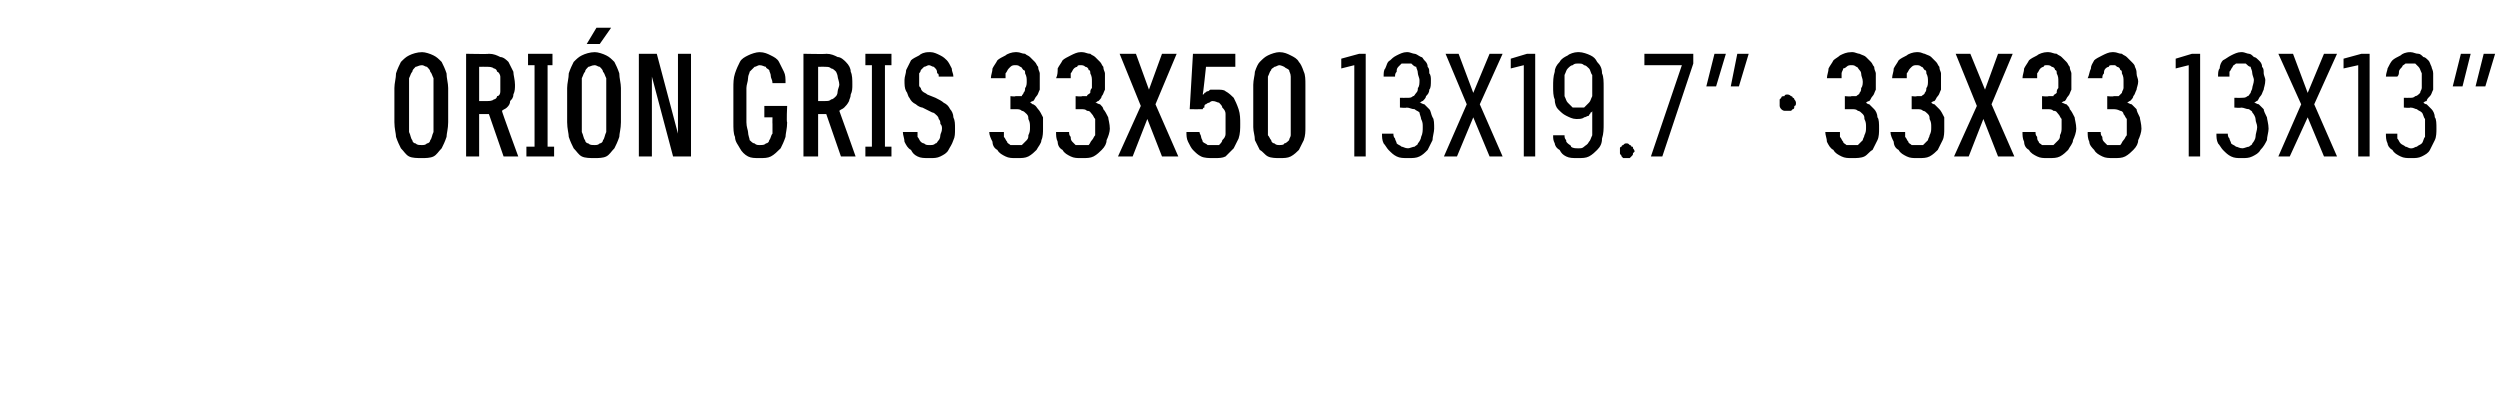 <?xml version="1.0" standalone="no"?>
<!DOCTYPE svg PUBLIC "-//W3C//DTD SVG 1.1//EN" "http://www.w3.org/Graphics/SVG/1.1/DTD/svg11.dtd">
<svg xmlns="http://www.w3.org/2000/svg" version="1.1" width="153.4px" height="25.5px" viewBox="0 -3 153.4 25.5" style="top:-3px">
  <desc>ORI N GRIS 33x50 13x19.7” · 33x33 13x13”</desc>
  <defs/>
  <g id="Polygon508040">
    <path d="M 25.9 6.7 C 26.1 6.7 26.4 6.7 26.6 6.6 C 26.8 6.5 26.9 6.3 27.1 6.1 C 27.2 5.9 27.3 5.7 27.4 5.4 C 27.4 5.2 27.5 4.9 27.5 4.5 C 27.5 4.5 27.5 2.4 27.5 2.4 C 27.5 2.1 27.4 1.8 27.4 1.5 C 27.3 1.2 27.2 1 27.1 0.8 C 26.9 0.6 26.8 0.5 26.6 0.4 C 26.4 0.3 26.1 0.2 25.9 0.2 C 25.6 0.2 25.3 0.3 25.1 0.4 C 24.9 0.5 24.8 0.6 24.6 0.8 C 24.5 1 24.4 1.2 24.3 1.5 C 24.3 1.8 24.2 2.1 24.2 2.4 C 24.2 2.4 24.2 4.5 24.2 4.5 C 24.2 4.9 24.3 5.2 24.3 5.4 C 24.4 5.7 24.5 5.9 24.6 6.1 C 24.8 6.3 24.9 6.5 25.1 6.6 C 25.3 6.7 25.6 6.7 25.9 6.7 Z M 25.9 5.9 C 25.7 5.9 25.6 5.9 25.5 5.8 C 25.4 5.8 25.3 5.7 25.3 5.6 C 25.2 5.5 25.2 5.3 25.1 5.1 C 25.1 5 25.1 4.8 25.1 4.5 C 25.1 4.5 25.1 2.4 25.1 2.4 C 25.1 2.2 25.1 2 25.1 1.8 C 25.2 1.6 25.2 1.5 25.3 1.4 C 25.3 1.3 25.4 1.2 25.5 1.1 C 25.6 1.1 25.7 1 25.9 1 C 26 1 26.1 1.1 26.2 1.1 C 26.3 1.2 26.4 1.3 26.4 1.4 C 26.5 1.5 26.5 1.6 26.6 1.8 C 26.6 2 26.6 2.2 26.6 2.4 C 26.6 2.4 26.6 4.5 26.6 4.5 C 26.6 4.8 26.6 5 26.6 5.1 C 26.5 5.3 26.5 5.5 26.4 5.6 C 26.4 5.7 26.3 5.8 26.2 5.8 C 26.1 5.9 26 5.9 25.9 5.9 Z M 28.6 6.6 L 29.4 6.6 L 29.4 4 L 30 4 L 30.9 6.6 L 31.8 6.6 C 31.8 6.6 30.77 3.8 30.8 3.8 C 30.9 3.7 31 3.7 31.1 3.6 C 31.2 3.5 31.3 3.4 31.3 3.2 C 31.4 3.1 31.5 3 31.5 2.8 C 31.6 2.6 31.6 2.4 31.6 2.2 C 31.6 1.9 31.5 1.6 31.5 1.4 C 31.4 1.2 31.3 1 31.2 0.8 C 31.1 0.7 30.9 0.5 30.7 0.5 C 30.5 0.4 30.3 0.3 30 0.3 C 29.98 0.33 28.6 0.3 28.6 0.3 L 28.6 6.6 Z M 29.4 3.2 L 29.4 1.1 C 29.4 1.1 29.88 1.09 29.9 1.1 C 30 1.1 30.2 1.1 30.3 1.2 C 30.4 1.2 30.5 1.3 30.5 1.4 C 30.6 1.4 30.7 1.6 30.7 1.7 C 30.7 1.8 30.7 2 30.7 2.2 C 30.7 2.3 30.7 2.5 30.7 2.6 C 30.7 2.8 30.6 2.9 30.5 2.9 C 30.5 3 30.4 3.1 30.3 3.1 C 30.2 3.2 30 3.2 29.9 3.2 C 29.88 3.2 29.4 3.2 29.4 3.2 Z M 32.3 6.6 L 34 6.6 L 34 6 L 33.6 6 L 33.6 1 L 33.9 1 L 33.9 0.3 L 32.4 0.3 L 32.4 1 L 32.8 1 L 32.8 6 L 32.3 6 L 32.3 6.6 Z M 36.5 6.7 C 36.7 6.7 37 6.7 37.2 6.6 C 37.4 6.5 37.5 6.3 37.7 6.1 C 37.8 5.9 37.9 5.7 38 5.4 C 38 5.2 38.1 4.9 38.1 4.5 C 38.1 4.5 38.1 2.4 38.1 2.4 C 38.1 2.1 38 1.8 38 1.5 C 37.9 1.2 37.8 1 37.7 0.8 C 37.5 0.6 37.4 0.5 37.2 0.4 C 37 0.3 36.7 0.2 36.5 0.2 C 36.2 0.2 35.9 0.3 35.7 0.4 C 35.5 0.5 35.4 0.6 35.2 0.8 C 35.1 1 35 1.2 34.9 1.5 C 34.9 1.8 34.8 2.1 34.8 2.4 C 34.8 2.4 34.8 4.5 34.8 4.5 C 34.8 4.9 34.9 5.2 34.9 5.4 C 35 5.7 35.1 5.9 35.2 6.1 C 35.4 6.3 35.5 6.5 35.7 6.6 C 35.9 6.7 36.2 6.7 36.5 6.7 Z M 36.5 5.9 C 36.3 5.9 36.2 5.9 36.1 5.8 C 36 5.8 35.9 5.7 35.9 5.6 C 35.8 5.5 35.8 5.3 35.7 5.1 C 35.7 5 35.7 4.8 35.7 4.5 C 35.7 4.5 35.7 2.4 35.7 2.4 C 35.7 2.2 35.7 2 35.7 1.8 C 35.8 1.6 35.8 1.5 35.9 1.4 C 35.9 1.3 36 1.2 36.1 1.1 C 36.2 1.1 36.3 1 36.5 1 C 36.6 1 36.7 1.1 36.8 1.1 C 36.9 1.2 37 1.3 37 1.4 C 37.1 1.5 37.1 1.6 37.2 1.8 C 37.2 2 37.2 2.2 37.2 2.4 C 37.2 2.4 37.2 4.5 37.2 4.5 C 37.2 4.8 37.2 5 37.2 5.1 C 37.1 5.3 37.1 5.5 37 5.6 C 37 5.7 36.9 5.8 36.8 5.8 C 36.7 5.9 36.6 5.9 36.5 5.9 Z M 36 -0.3 L 36.8 -0.3 L 37.5 -1.3 L 36.6 -1.3 L 36 -0.3 Z M 39.2 6.6 L 40 6.6 L 40 1.7 L 41.3 6.6 L 42.4 6.6 L 42.4 0.3 L 41.6 0.3 L 41.6 5.2 L 40.3 0.3 L 39.2 0.3 L 39.2 6.6 Z M 46.6 6.7 C 46.9 6.7 47.1 6.7 47.3 6.6 C 47.5 6.5 47.7 6.3 47.9 6.1 C 48 5.9 48.1 5.7 48.2 5.4 C 48.2 5.2 48.3 4.9 48.3 4.5 C 48.25 4.51 48.3 3.5 48.3 3.5 L 46.9 3.5 L 46.9 4.2 L 47.4 4.2 C 47.4 4.2 47.39 4.61 47.4 4.6 C 47.4 4.8 47.4 5 47.4 5.2 C 47.3 5.3 47.3 5.5 47.2 5.6 C 47.2 5.7 47.1 5.8 47 5.8 C 46.9 5.9 46.8 5.9 46.6 5.9 C 46.5 5.9 46.4 5.9 46.3 5.8 C 46.2 5.8 46.1 5.7 46 5.6 C 46 5.5 45.9 5.3 45.9 5.1 C 45.9 5 45.8 4.8 45.8 4.5 C 45.8 4.5 45.8 2.4 45.8 2.4 C 45.8 2.2 45.9 2 45.9 1.8 C 45.9 1.6 46 1.5 46 1.4 C 46.1 1.3 46.2 1.2 46.3 1.1 C 46.4 1.1 46.5 1 46.6 1 C 46.8 1 46.9 1.1 47 1.1 C 47 1.2 47.1 1.2 47.2 1.3 C 47.2 1.4 47.3 1.5 47.3 1.7 C 47.3 1.8 47.4 1.9 47.4 2.1 C 47.4 2.1 48.2 2.1 48.2 2.1 C 48.2 1.8 48.2 1.6 48.1 1.4 C 48 1.2 47.9 1 47.8 0.8 C 47.7 0.6 47.5 0.5 47.3 0.4 C 47.1 0.3 46.9 0.2 46.6 0.2 C 46.4 0.2 46.1 0.3 45.9 0.4 C 45.7 0.5 45.5 0.6 45.4 0.8 C 45.3 1 45.2 1.2 45.1 1.5 C 45 1.8 45 2.1 45 2.4 C 45 2.4 45 4.5 45 4.5 C 45 4.9 45 5.2 45.1 5.4 C 45.1 5.7 45.3 5.9 45.4 6.1 C 45.5 6.3 45.7 6.5 45.9 6.6 C 46.1 6.7 46.3 6.7 46.6 6.7 Z M 49.3 6.6 L 50.2 6.6 L 50.2 4 L 50.7 4 L 51.6 6.6 L 52.5 6.6 C 52.5 6.6 51.51 3.8 51.5 3.8 C 51.6 3.7 51.7 3.7 51.8 3.6 C 51.9 3.5 52 3.4 52.1 3.2 C 52.1 3.1 52.2 3 52.2 2.8 C 52.3 2.6 52.3 2.4 52.3 2.2 C 52.3 1.9 52.3 1.6 52.2 1.4 C 52.2 1.2 52.1 1 51.9 0.8 C 51.8 0.7 51.6 0.5 51.4 0.5 C 51.2 0.4 51 0.3 50.7 0.3 C 50.71 0.33 49.3 0.3 49.3 0.3 L 49.3 6.6 Z M 50.2 3.2 L 50.2 1.1 C 50.2 1.1 50.61 1.09 50.6 1.1 C 50.8 1.1 50.9 1.1 51 1.2 C 51.1 1.2 51.2 1.3 51.3 1.4 C 51.3 1.4 51.4 1.6 51.4 1.7 C 51.4 1.8 51.5 2 51.5 2.2 C 51.5 2.3 51.4 2.5 51.4 2.6 C 51.4 2.8 51.3 2.9 51.3 2.9 C 51.2 3 51.1 3.1 51 3.1 C 50.9 3.2 50.8 3.2 50.6 3.2 C 50.61 3.2 50.2 3.2 50.2 3.2 Z M 53.1 6.6 L 54.7 6.6 L 54.7 6 L 54.3 6 L 54.3 1 L 54.7 1 L 54.7 0.3 L 53.1 0.3 L 53.1 1 L 53.5 1 L 53.5 6 L 53.1 6 L 53.1 6.6 Z M 57 6.7 C 57 6.7 57.1 6.7 57.1 6.7 C 57.3 6.7 57.5 6.7 57.7 6.6 C 57.9 6.5 58.1 6.4 58.2 6.2 C 58.3 6 58.4 5.9 58.5 5.6 C 58.6 5.4 58.6 5.2 58.6 4.9 C 58.6 4.6 58.6 4.4 58.5 4.2 C 58.5 4 58.4 3.8 58.3 3.7 C 58.2 3.5 58.1 3.4 57.9 3.3 C 57.8 3.2 57.6 3.1 57.4 3 C 57.4 3 56.9 2.8 56.9 2.8 C 56.8 2.7 56.7 2.7 56.6 2.6 C 56.6 2.6 56.5 2.5 56.5 2.4 C 56.4 2.3 56.4 2.3 56.4 2.2 C 56.4 2.1 56.4 2 56.4 1.9 C 56.4 1.8 56.4 1.6 56.4 1.5 C 56.5 1.4 56.5 1.3 56.5 1.3 C 56.6 1.2 56.7 1.1 56.7 1.1 C 56.8 1.1 56.9 1 57 1 C 57 1 57 1 57 1 C 57.1 1 57.2 1.1 57.3 1.1 C 57.3 1.1 57.4 1.2 57.4 1.2 C 57.5 1.3 57.5 1.4 57.5 1.5 C 57.6 1.5 57.6 1.6 57.6 1.7 C 57.6 1.7 58.5 1.7 58.5 1.7 C 58.5 1.5 58.4 1.4 58.4 1.2 C 58.3 1 58.2 0.8 58.1 0.7 C 58 0.6 57.9 0.5 57.7 0.4 C 57.5 0.3 57.3 0.2 57.1 0.2 C 57.1 0.2 57 0.2 57 0.2 C 56.7 0.2 56.5 0.3 56.4 0.4 C 56.2 0.5 56 0.6 55.9 0.7 C 55.8 0.9 55.7 1.1 55.6 1.3 C 55.6 1.5 55.5 1.7 55.5 1.9 C 55.5 2.2 55.5 2.4 55.6 2.6 C 55.7 2.7 55.7 2.9 55.8 3 C 55.9 3.2 56 3.3 56.2 3.4 C 56.3 3.5 56.5 3.6 56.6 3.6 C 56.6 3.6 57.2 3.9 57.2 3.9 C 57.3 3.9 57.4 4 57.5 4.1 C 57.5 4.1 57.6 4.2 57.6 4.3 C 57.7 4.4 57.7 4.5 57.7 4.6 C 57.8 4.7 57.8 4.8 57.8 4.9 C 57.8 5.1 57.7 5.2 57.7 5.3 C 57.7 5.5 57.6 5.6 57.6 5.6 C 57.5 5.7 57.5 5.8 57.4 5.8 C 57.3 5.9 57.2 5.9 57.1 5.9 C 57.1 5.9 57 5.9 57 5.9 C 56.9 5.9 56.8 5.9 56.7 5.8 C 56.6 5.8 56.5 5.7 56.5 5.7 C 56.4 5.6 56.4 5.5 56.3 5.4 C 56.3 5.3 56.3 5.2 56.3 5.1 C 56.3 5.1 55.4 5.1 55.4 5.1 C 55.4 5.3 55.5 5.5 55.5 5.7 C 55.6 5.9 55.7 6.1 55.9 6.2 C 56 6.4 56.1 6.5 56.3 6.6 C 56.5 6.7 56.7 6.7 57 6.7 Z M 62.3 6.7 C 62.3 6.7 62.4 6.7 62.4 6.7 C 62.7 6.7 62.9 6.7 63.1 6.6 C 63.3 6.5 63.5 6.3 63.6 6.2 C 63.7 6 63.9 5.8 63.9 5.6 C 64 5.4 64 5.1 64 4.9 C 64 4.6 64 4.3 64 4.2 C 63.9 4 63.8 3.8 63.7 3.7 C 63.6 3.6 63.6 3.5 63.4 3.4 C 63.3 3.4 63.3 3.3 63.2 3.3 C 63.2 3.3 63.3 3.2 63.4 3.2 C 63.5 3.1 63.5 3 63.6 2.9 C 63.7 2.8 63.7 2.7 63.8 2.5 C 63.8 2.4 63.8 2.2 63.8 2 C 63.8 1.8 63.8 1.7 63.8 1.5 C 63.8 1.4 63.7 1.3 63.7 1.1 C 63.6 1 63.6 0.9 63.5 0.8 C 63.4 0.7 63.3 0.6 63.2 0.5 C 63.1 0.4 63 0.4 62.9 0.3 C 62.7 0.3 62.6 0.2 62.4 0.2 C 62.4 0.2 62.3 0.2 62.3 0.2 C 62.1 0.2 61.8 0.3 61.7 0.4 C 61.5 0.5 61.3 0.6 61.2 0.7 C 61.1 0.9 61 1 60.9 1.2 C 60.9 1.4 60.8 1.6 60.8 1.8 C 60.8 1.8 61.7 1.8 61.7 1.8 C 61.7 1.7 61.7 1.6 61.7 1.5 C 61.8 1.4 61.8 1.3 61.9 1.2 C 61.9 1.2 62 1.1 62 1.1 C 62.1 1 62.2 1 62.3 1 C 62.3 1 62.3 1 62.3 1 C 62.4 1 62.5 1 62.6 1.1 C 62.7 1.1 62.7 1.2 62.8 1.3 C 62.9 1.3 62.9 1.4 62.9 1.5 C 63 1.7 63 1.8 63 2 C 63 2.1 63 2.3 62.9 2.4 C 62.9 2.5 62.9 2.6 62.8 2.7 C 62.8 2.8 62.7 2.8 62.7 2.9 C 62.6 2.9 62.5 2.9 62.3 2.9 C 62.34 2.94 62 2.9 62 2.9 L 62 3.7 C 62 3.7 62.31 3.7 62.3 3.7 C 62.5 3.7 62.6 3.7 62.7 3.8 C 62.8 3.8 62.9 3.9 63 4 C 63.1 4.1 63.1 4.2 63.1 4.3 C 63.2 4.5 63.2 4.6 63.2 4.8 C 63.2 5 63.2 5.1 63.1 5.3 C 63.1 5.4 63.1 5.5 63 5.6 C 62.9 5.7 62.8 5.8 62.7 5.9 C 62.6 5.9 62.5 5.9 62.4 5.9 C 62.4 5.9 62.3 5.9 62.3 5.9 C 62.2 5.9 62.1 5.9 62 5.9 C 61.9 5.8 61.8 5.8 61.8 5.7 C 61.7 5.6 61.7 5.5 61.6 5.4 C 61.6 5.3 61.6 5.2 61.6 5.1 C 61.6 5.1 60.7 5.1 60.7 5.1 C 60.7 5.3 60.8 5.5 60.9 5.7 C 60.9 5.9 61 6.1 61.2 6.2 C 61.3 6.4 61.5 6.5 61.7 6.6 C 61.9 6.7 62.1 6.7 62.3 6.7 Z M 66.3 6.7 C 66.3 6.7 66.4 6.7 66.4 6.7 C 66.7 6.7 66.9 6.7 67.1 6.6 C 67.3 6.5 67.5 6.3 67.6 6.2 C 67.8 6 67.9 5.8 67.9 5.6 C 68 5.4 68.1 5.1 68.1 4.9 C 68.1 4.6 68 4.3 68 4.2 C 67.9 4 67.8 3.8 67.7 3.7 C 67.7 3.6 67.6 3.5 67.5 3.4 C 67.4 3.4 67.3 3.3 67.2 3.3 C 67.3 3.3 67.3 3.2 67.4 3.2 C 67.5 3.1 67.6 3 67.6 2.9 C 67.7 2.8 67.7 2.7 67.8 2.5 C 67.8 2.4 67.8 2.2 67.8 2 C 67.8 1.8 67.8 1.7 67.8 1.5 C 67.8 1.4 67.7 1.3 67.7 1.1 C 67.6 1 67.6 0.9 67.5 0.8 C 67.4 0.7 67.3 0.6 67.2 0.5 C 67.1 0.4 67 0.4 66.9 0.3 C 66.7 0.3 66.6 0.2 66.4 0.2 C 66.4 0.2 66.3 0.2 66.3 0.2 C 66.1 0.2 65.9 0.3 65.7 0.4 C 65.5 0.5 65.3 0.6 65.2 0.7 C 65.1 0.9 65 1 64.9 1.2 C 64.9 1.4 64.9 1.6 64.8 1.8 C 64.8 1.8 65.7 1.8 65.7 1.8 C 65.7 1.7 65.7 1.6 65.7 1.5 C 65.8 1.4 65.8 1.3 65.9 1.2 C 65.9 1.2 66 1.1 66.1 1.1 C 66.1 1 66.2 1 66.3 1 C 66.3 1 66.3 1 66.3 1 C 66.4 1 66.5 1 66.6 1.1 C 66.7 1.1 66.8 1.2 66.8 1.3 C 66.9 1.3 66.9 1.4 66.9 1.5 C 67 1.7 67 1.8 67 2 C 67 2.1 67 2.3 67 2.4 C 66.9 2.5 66.9 2.6 66.9 2.7 C 66.8 2.8 66.7 2.8 66.7 2.9 C 66.6 2.9 66.5 2.9 66.4 2.9 C 66.36 2.94 66 2.9 66 2.9 L 66 3.7 C 66 3.7 66.32 3.7 66.3 3.7 C 66.5 3.7 66.6 3.7 66.7 3.8 C 66.9 3.8 66.9 3.9 67 4 C 67.1 4.1 67.1 4.2 67.2 4.3 C 67.2 4.5 67.2 4.6 67.2 4.8 C 67.2 5 67.2 5.1 67.2 5.3 C 67.1 5.4 67.1 5.5 67 5.6 C 66.9 5.7 66.9 5.8 66.8 5.9 C 66.7 5.9 66.5 5.9 66.4 5.9 C 66.4 5.9 66.4 5.9 66.4 5.9 C 66.2 5.9 66.1 5.9 66 5.9 C 65.9 5.8 65.9 5.8 65.8 5.7 C 65.7 5.6 65.7 5.5 65.7 5.4 C 65.6 5.3 65.6 5.2 65.6 5.1 C 65.6 5.1 64.8 5.1 64.8 5.1 C 64.8 5.3 64.8 5.5 64.9 5.7 C 64.9 5.9 65 6.1 65.2 6.2 C 65.3 6.4 65.5 6.5 65.7 6.6 C 65.9 6.7 66.1 6.7 66.3 6.7 Z M 68.6 6.6 L 69.5 6.6 L 70.4 4.3 L 71.3 6.6 L 72.3 6.6 L 70.9 3.4 L 72.2 0.3 L 71.3 0.3 L 70.5 2.5 L 69.7 0.3 L 68.7 0.3 L 70 3.5 L 68.6 6.6 Z M 74.4 6.7 C 74.4 6.7 74.5 6.7 74.5 6.7 C 74.8 6.7 75 6.7 75.2 6.6 C 75.4 6.4 75.5 6.3 75.7 6.1 C 75.8 5.9 75.9 5.7 76 5.5 C 76.1 5.2 76.1 4.9 76.1 4.6 C 76.1 4.3 76.1 4 76 3.7 C 75.9 3.4 75.8 3.2 75.7 3 C 75.6 2.9 75.4 2.7 75.2 2.6 C 75.1 2.5 74.9 2.5 74.6 2.5 C 74.6 2.5 74.6 2.5 74.6 2.5 C 74.5 2.5 74.4 2.5 74.3 2.5 C 74.2 2.5 74.2 2.6 74.1 2.6 C 74 2.6 74 2.7 73.9 2.7 C 73.9 2.7 73.9 2.8 73.8 2.8 C 73.82 2.81 74 1.1 74 1.1 L 75.8 1.1 L 75.8 0.3 L 73.2 0.3 L 73 3.7 C 73 3.7 73.76 3.71 73.8 3.7 C 73.8 3.7 73.8 3.6 73.9 3.6 C 73.9 3.5 73.9 3.4 74 3.4 C 74 3.4 74.1 3.3 74.2 3.3 C 74.2 3.3 74.3 3.2 74.4 3.2 C 74.4 3.2 74.4 3.2 74.4 3.2 C 74.6 3.2 74.7 3.3 74.8 3.3 C 74.9 3.4 75 3.5 75 3.6 C 75.1 3.7 75.2 3.8 75.2 4 C 75.2 4.2 75.2 4.4 75.2 4.6 C 75.2 4.8 75.2 5.1 75.2 5.2 C 75.2 5.4 75.1 5.5 75 5.6 C 75 5.7 74.9 5.8 74.8 5.9 C 74.7 5.9 74.6 5.9 74.4 5.9 C 74.4 5.9 74.4 5.9 74.4 5.9 C 74.3 5.9 74.1 5.9 74.1 5.9 C 74 5.8 73.9 5.8 73.8 5.7 C 73.8 5.6 73.7 5.5 73.7 5.4 C 73.7 5.3 73.6 5.2 73.6 5.1 C 73.6 5.1 72.8 5.1 72.8 5.1 C 72.8 5.3 72.8 5.5 72.9 5.7 C 73 5.9 73.1 6.1 73.2 6.2 C 73.4 6.4 73.5 6.5 73.7 6.6 C 73.9 6.7 74.2 6.7 74.4 6.7 Z M 78.5 6.7 C 78.8 6.7 79 6.7 79.2 6.6 C 79.4 6.5 79.6 6.3 79.7 6.2 C 79.8 6 79.9 5.8 80 5.6 C 80.1 5.3 80.1 5.1 80.1 4.8 C 80.1 4.8 80.1 2.2 80.1 2.2 C 80.1 1.9 80.1 1.6 80 1.4 C 79.9 1.1 79.8 0.9 79.7 0.8 C 79.6 0.6 79.4 0.5 79.2 0.4 C 79 0.3 78.8 0.2 78.5 0.2 C 78.3 0.2 78 0.3 77.8 0.4 C 77.6 0.5 77.5 0.6 77.3 0.8 C 77.2 0.9 77.1 1.1 77 1.4 C 77 1.6 76.9 1.9 76.9 2.2 C 76.9 2.2 76.9 4.8 76.9 4.8 C 76.9 5.1 77 5.3 77 5.6 C 77.1 5.8 77.2 6 77.3 6.2 C 77.5 6.3 77.6 6.5 77.8 6.6 C 78 6.7 78.3 6.7 78.5 6.7 Z M 78.5 5.9 C 78.4 5.9 78.3 5.9 78.2 5.8 C 78.1 5.8 78 5.7 78 5.6 C 77.9 5.5 77.9 5.4 77.8 5.3 C 77.8 5.1 77.8 5 77.8 4.8 C 77.8 4.8 77.8 2.1 77.8 2.1 C 77.8 2 77.8 1.8 77.8 1.7 C 77.9 1.5 77.9 1.4 78 1.3 C 78 1.2 78.1 1.2 78.2 1.1 C 78.3 1.1 78.4 1 78.5 1 C 78.6 1 78.8 1.1 78.8 1.1 C 78.9 1.2 79 1.2 79.1 1.3 C 79.1 1.4 79.2 1.5 79.2 1.7 C 79.2 1.8 79.2 2 79.2 2.1 C 79.2 2.1 79.2 4.8 79.2 4.8 C 79.2 5 79.2 5.1 79.2 5.3 C 79.2 5.4 79.1 5.5 79.1 5.6 C 79 5.7 78.9 5.8 78.8 5.8 C 78.8 5.9 78.6 5.9 78.5 5.9 Z M 83.1 6.6 L 83.8 6.6 L 83.8 0.3 L 83.4 0.3 L 82.3 0.6 L 82.3 1.2 L 83.1 1 L 83.1 6.6 Z M 86.4 6.7 C 86.4 6.7 86.4 6.7 86.4 6.7 C 86.7 6.7 86.9 6.7 87.1 6.6 C 87.3 6.5 87.4 6.4 87.6 6.2 C 87.7 6 87.8 5.8 87.9 5.6 C 87.9 5.4 88 5.1 88 4.9 C 88 4.6 88 4.3 87.9 4.2 C 87.8 4 87.8 3.8 87.7 3.7 C 87.6 3.6 87.5 3.5 87.4 3.4 C 87.3 3.4 87.2 3.3 87.1 3.3 C 87.2 3.3 87.2 3.2 87.3 3.2 C 87.4 3.1 87.5 3 87.5 2.9 C 87.6 2.8 87.7 2.7 87.7 2.5 C 87.8 2.4 87.8 2.2 87.8 1.9 C 87.8 1.8 87.8 1.6 87.7 1.5 C 87.7 1.3 87.7 1.2 87.6 1.1 C 87.6 0.9 87.5 0.8 87.4 0.7 C 87.3 0.6 87.3 0.5 87.2 0.5 C 87 0.4 86.9 0.3 86.8 0.3 C 86.7 0.3 86.5 0.2 86.4 0.2 C 86.4 0.2 86.3 0.2 86.3 0.2 C 86.1 0.2 85.9 0.3 85.7 0.4 C 85.5 0.5 85.4 0.6 85.3 0.7 C 85.1 0.8 85.1 1 85 1.2 C 84.9 1.3 84.9 1.5 84.9 1.7 C 84.9 1.7 85.6 1.7 85.6 1.7 C 85.6 1.6 85.6 1.5 85.7 1.4 C 85.7 1.3 85.7 1.2 85.8 1.1 C 85.9 1 85.9 1 86 0.9 C 86.1 0.9 86.2 0.9 86.3 0.9 C 86.3 0.9 86.3 0.9 86.3 0.9 C 86.5 0.9 86.5 0.9 86.6 0.9 C 86.7 1 86.8 1.1 86.9 1.1 C 86.9 1.2 87 1.3 87 1.5 C 87 1.6 87.1 1.8 87.1 1.9 C 87.1 2.1 87.1 2.3 87 2.4 C 87 2.5 87 2.6 86.9 2.7 C 86.8 2.8 86.8 2.9 86.7 2.9 C 86.6 3 86.5 3 86.4 3 C 86.35 3.01 85.9 3 85.9 3 L 85.9 3.6 C 85.9 3.6 86.33 3.64 86.3 3.6 C 86.5 3.6 86.6 3.7 86.8 3.7 C 86.9 3.8 87 3.8 87.1 3.9 C 87.1 4 87.2 4.2 87.2 4.3 C 87.3 4.5 87.3 4.6 87.3 4.8 C 87.3 5 87.3 5.2 87.2 5.4 C 87.2 5.5 87.1 5.7 87 5.8 C 87 5.9 86.9 5.9 86.8 6 C 86.7 6 86.5 6.1 86.4 6.1 C 86.4 6.1 86.4 6.1 86.4 6.1 C 86.2 6.1 86.1 6 86 6 C 85.9 5.9 85.8 5.9 85.7 5.8 C 85.7 5.7 85.6 5.6 85.6 5.5 C 85.5 5.4 85.5 5.3 85.5 5.2 C 85.5 5.2 84.8 5.2 84.8 5.2 C 84.8 5.4 84.8 5.6 84.9 5.8 C 85 5.9 85.1 6.1 85.2 6.2 C 85.4 6.4 85.5 6.5 85.7 6.6 C 85.9 6.7 86.1 6.7 86.4 6.7 Z M 88.6 6.6 L 89.4 6.6 L 90.4 4.2 L 91.4 6.6 L 92.2 6.6 L 90.8 3.4 L 92.2 0.3 L 91.4 0.3 L 90.4 2.7 L 89.5 0.3 L 88.7 0.3 L 90 3.4 L 88.6 6.6 Z M 93.5 6.6 L 94.2 6.6 L 94.2 0.3 L 93.7 0.3 L 92.7 0.6 L 92.7 1.2 L 93.5 1 L 93.5 6.6 Z M 96.8 6.7 C 96.8 6.7 96.8 6.7 96.8 6.7 C 97.1 6.7 97.3 6.7 97.5 6.6 C 97.7 6.5 97.9 6.3 98 6.2 C 98.2 6 98.3 5.8 98.3 5.5 C 98.4 5.2 98.4 4.9 98.4 4.6 C 98.4 4.6 98.4 2.4 98.4 2.4 C 98.4 2 98.4 1.7 98.3 1.5 C 98.3 1.2 98.2 1 98 0.8 C 97.9 0.6 97.8 0.5 97.6 0.4 C 97.4 0.3 97.1 0.2 96.9 0.2 C 96.9 0.2 96.8 0.2 96.8 0.2 C 96.6 0.2 96.3 0.3 96.2 0.4 C 96 0.5 95.8 0.6 95.7 0.8 C 95.5 1 95.4 1.2 95.4 1.4 C 95.3 1.7 95.3 2 95.3 2.3 C 95.3 2.6 95.3 2.9 95.4 3.1 C 95.4 3.4 95.5 3.6 95.6 3.7 C 95.8 3.9 95.9 4 96.1 4.1 C 96.3 4.2 96.5 4.3 96.7 4.3 C 96.7 4.3 96.8 4.3 96.8 4.3 C 96.9 4.3 97.1 4.3 97.2 4.2 C 97.3 4.2 97.4 4.1 97.5 4.1 C 97.5 4 97.6 4 97.6 3.9 C 97.7 3.9 97.7 3.8 97.7 3.8 C 97.7 3.8 97.7 4.7 97.7 4.7 C 97.7 4.9 97.7 5.1 97.7 5.3 C 97.6 5.5 97.6 5.6 97.5 5.7 C 97.4 5.9 97.3 5.9 97.2 6 C 97.1 6.1 97 6.1 96.9 6.1 C 96.9 6.1 96.8 6.1 96.8 6.1 C 96.7 6.1 96.5 6.1 96.4 6 C 96.4 5.9 96.3 5.9 96.2 5.8 C 96.1 5.7 96.1 5.7 96.1 5.6 C 96 5.5 96 5.4 96 5.3 C 96 5.3 95.3 5.3 95.3 5.3 C 95.3 5.5 95.3 5.6 95.4 5.8 C 95.4 5.9 95.5 6.1 95.7 6.2 C 95.8 6.4 95.9 6.5 96.1 6.6 C 96.3 6.7 96.5 6.7 96.8 6.7 Z M 96.9 3.6 C 96.9 3.6 96.8 3.6 96.8 3.6 C 96.7 3.6 96.6 3.6 96.5 3.6 C 96.4 3.5 96.3 3.4 96.2 3.3 C 96.1 3.2 96.1 3.1 96 2.9 C 96 2.7 96 2.5 96 2.3 C 96 2 96 1.8 96 1.6 C 96.1 1.4 96.1 1.3 96.2 1.2 C 96.3 1.1 96.4 1 96.5 1 C 96.6 0.9 96.7 0.9 96.8 0.9 C 96.8 0.9 96.9 0.9 96.9 0.9 C 97 0.9 97.1 0.9 97.2 1 C 97.3 1 97.4 1.1 97.5 1.2 C 97.6 1.3 97.6 1.5 97.7 1.6 C 97.7 1.8 97.7 2 97.7 2.3 C 97.7 2.5 97.7 2.7 97.7 2.9 C 97.6 3.1 97.6 3.2 97.5 3.3 C 97.4 3.4 97.3 3.5 97.2 3.6 C 97.1 3.6 97 3.6 96.9 3.6 Z M 99.8 6.7 C 99.9 6.7 99.9 6.7 100 6.7 C 100 6.7 100.1 6.6 100.1 6.6 C 100.2 6.5 100.2 6.5 100.2 6.4 C 100.2 6.4 100.3 6.3 100.3 6.3 C 100.3 6.2 100.2 6.1 100.2 6.1 C 100.2 6 100.2 6 100.1 6 C 100.1 5.9 100 5.9 100 5.9 C 99.9 5.8 99.9 5.8 99.8 5.8 C 99.7 5.8 99.7 5.8 99.6 5.9 C 99.6 5.9 99.5 5.9 99.5 6 C 99.5 6 99.4 6 99.4 6.1 C 99.4 6.1 99.4 6.2 99.4 6.3 C 99.4 6.3 99.4 6.4 99.4 6.4 C 99.4 6.5 99.5 6.5 99.5 6.6 C 99.5 6.6 99.6 6.7 99.6 6.7 C 99.7 6.7 99.7 6.7 99.8 6.7 Z M 101.3 6.6 L 102 6.6 L 103.9 0.9 L 103.9 0.3 L 100.9 0.3 L 100.9 1 L 103.2 1 L 101.3 6.6 Z M 106.2 2.3 L 106.7 2.3 L 107.3 0.3 L 106.6 0.3 L 106.2 2.3 Z M 104.7 2.3 L 105.3 2.3 L 105.9 0.3 L 105.2 0.3 L 104.7 2.3 Z M 109.7 3.8 C 109.7 3.8 109.8 3.8 109.9 3.8 C 109.9 3.8 110 3.7 110 3.7 C 110.1 3.7 110.1 3.6 110.1 3.5 C 110.2 3.5 110.2 3.4 110.2 3.3 C 110.2 3.3 110.2 3.2 110.1 3.1 C 110.1 3.1 110.1 3 110 3 C 110 2.9 109.9 2.9 109.9 2.9 C 109.8 2.8 109.7 2.8 109.7 2.8 C 109.6 2.8 109.5 2.8 109.5 2.9 C 109.4 2.9 109.3 2.9 109.3 3 C 109.3 3 109.2 3.1 109.2 3.1 C 109.2 3.2 109.2 3.3 109.2 3.3 C 109.2 3.4 109.2 3.5 109.2 3.5 C 109.2 3.6 109.3 3.7 109.3 3.7 C 109.3 3.7 109.4 3.8 109.5 3.8 C 109.5 3.8 109.6 3.8 109.7 3.8 Z M 113.6 6.7 C 113.6 6.7 113.7 6.7 113.7 6.7 C 113.9 6.7 114.2 6.7 114.4 6.6 C 114.6 6.5 114.7 6.3 114.9 6.2 C 115 6 115.1 5.8 115.2 5.6 C 115.3 5.4 115.3 5.1 115.3 4.9 C 115.3 4.6 115.3 4.3 115.2 4.2 C 115.2 4 115.1 3.8 115 3.7 C 114.9 3.6 114.8 3.5 114.7 3.4 C 114.6 3.4 114.5 3.3 114.5 3.3 C 114.5 3.3 114.6 3.2 114.7 3.2 C 114.8 3.1 114.8 3 114.9 2.9 C 115 2.8 115 2.7 115.1 2.5 C 115.1 2.4 115.1 2.2 115.1 2 C 115.1 1.8 115.1 1.7 115.1 1.5 C 115.1 1.4 115 1.3 115 1.1 C 114.9 1 114.9 0.9 114.8 0.8 C 114.7 0.7 114.6 0.6 114.5 0.5 C 114.4 0.4 114.3 0.4 114.1 0.3 C 114 0.3 113.8 0.2 113.7 0.2 C 113.7 0.2 113.6 0.2 113.6 0.2 C 113.3 0.2 113.1 0.3 112.9 0.4 C 112.8 0.5 112.6 0.6 112.5 0.7 C 112.4 0.9 112.3 1 112.2 1.2 C 112.2 1.4 112.1 1.6 112.1 1.8 C 112.1 1.8 113 1.8 113 1.8 C 113 1.7 113 1.6 113 1.5 C 113 1.4 113.1 1.3 113.1 1.2 C 113.2 1.2 113.3 1.1 113.3 1.1 C 113.4 1 113.5 1 113.6 1 C 113.6 1 113.6 1 113.6 1 C 113.7 1 113.8 1 113.9 1.1 C 114 1.1 114 1.2 114.1 1.3 C 114.1 1.3 114.2 1.4 114.2 1.5 C 114.2 1.7 114.3 1.8 114.3 2 C 114.3 2.1 114.3 2.3 114.2 2.4 C 114.2 2.5 114.2 2.6 114.1 2.7 C 114.1 2.8 114 2.8 113.9 2.9 C 113.9 2.9 113.8 2.9 113.6 2.9 C 113.63 2.94 113.2 2.9 113.2 2.9 L 113.2 3.7 C 113.2 3.7 113.59 3.7 113.6 3.7 C 113.8 3.7 113.9 3.7 114 3.8 C 114.1 3.8 114.2 3.9 114.3 4 C 114.4 4.1 114.4 4.2 114.4 4.3 C 114.5 4.5 114.5 4.6 114.5 4.8 C 114.5 5 114.5 5.1 114.4 5.3 C 114.4 5.4 114.3 5.5 114.3 5.6 C 114.2 5.7 114.1 5.8 114 5.9 C 113.9 5.9 113.8 5.9 113.7 5.9 C 113.7 5.9 113.6 5.9 113.6 5.9 C 113.5 5.9 113.4 5.9 113.3 5.9 C 113.2 5.8 113.1 5.8 113.1 5.7 C 113 5.6 113 5.5 112.9 5.4 C 112.9 5.3 112.9 5.2 112.9 5.1 C 112.9 5.1 112 5.1 112 5.1 C 112 5.3 112.1 5.5 112.1 5.7 C 112.2 5.9 112.3 6.1 112.5 6.2 C 112.6 6.4 112.8 6.5 113 6.6 C 113.2 6.7 113.4 6.7 113.6 6.7 Z M 117.6 6.7 C 117.6 6.7 117.7 6.7 117.7 6.7 C 118 6.7 118.2 6.7 118.4 6.6 C 118.6 6.5 118.8 6.3 118.9 6.2 C 119 6 119.1 5.8 119.2 5.6 C 119.3 5.4 119.3 5.1 119.3 4.9 C 119.3 4.6 119.3 4.3 119.3 4.2 C 119.2 4 119.1 3.8 119 3.7 C 118.9 3.6 118.8 3.5 118.7 3.4 C 118.6 3.4 118.5 3.3 118.5 3.3 C 118.5 3.3 118.6 3.2 118.7 3.2 C 118.8 3.1 118.8 3 118.9 2.9 C 119 2.8 119 2.7 119.1 2.5 C 119.1 2.4 119.1 2.2 119.1 2 C 119.1 1.8 119.1 1.7 119.1 1.5 C 119.1 1.4 119 1.3 119 1.1 C 118.9 1 118.9 0.9 118.8 0.8 C 118.7 0.7 118.6 0.6 118.5 0.5 C 118.4 0.4 118.3 0.4 118.1 0.3 C 118 0.3 117.9 0.2 117.7 0.2 C 117.7 0.2 117.6 0.2 117.6 0.2 C 117.4 0.2 117.1 0.3 117 0.4 C 116.8 0.5 116.6 0.6 116.5 0.7 C 116.4 0.9 116.3 1 116.2 1.2 C 116.2 1.4 116.1 1.6 116.1 1.8 C 116.1 1.8 117 1.8 117 1.8 C 117 1.7 117 1.6 117 1.5 C 117.1 1.4 117.1 1.3 117.2 1.2 C 117.2 1.2 117.3 1.1 117.3 1.1 C 117.4 1 117.5 1 117.6 1 C 117.6 1 117.6 1 117.6 1 C 117.7 1 117.8 1 117.9 1.1 C 118 1.1 118 1.2 118.1 1.3 C 118.2 1.3 118.2 1.4 118.2 1.5 C 118.3 1.7 118.3 1.8 118.3 2 C 118.3 2.1 118.3 2.3 118.2 2.4 C 118.2 2.5 118.2 2.6 118.1 2.7 C 118.1 2.8 118 2.8 117.9 2.9 C 117.9 2.9 117.8 2.9 117.6 2.9 C 117.64 2.94 117.3 2.9 117.3 2.9 L 117.3 3.7 C 117.3 3.7 117.6 3.7 117.6 3.7 C 117.8 3.7 117.9 3.7 118 3.8 C 118.1 3.8 118.2 3.9 118.3 4 C 118.4 4.1 118.4 4.2 118.4 4.3 C 118.5 4.5 118.5 4.6 118.5 4.8 C 118.5 5 118.5 5.1 118.4 5.3 C 118.4 5.4 118.3 5.5 118.3 5.6 C 118.2 5.7 118.1 5.8 118 5.9 C 117.9 5.9 117.8 5.9 117.7 5.9 C 117.7 5.9 117.6 5.9 117.6 5.9 C 117.5 5.9 117.4 5.9 117.3 5.9 C 117.2 5.8 117.1 5.8 117.1 5.7 C 117 5.6 117 5.5 116.9 5.4 C 116.9 5.3 116.9 5.2 116.9 5.1 C 116.9 5.1 116 5.1 116 5.1 C 116 5.3 116.1 5.5 116.2 5.7 C 116.2 5.9 116.3 6.1 116.5 6.2 C 116.6 6.4 116.8 6.5 117 6.6 C 117.2 6.7 117.4 6.7 117.6 6.7 Z M 119.9 6.6 L 120.8 6.6 L 121.7 4.3 L 122.6 6.6 L 123.6 6.6 L 122.2 3.4 L 123.5 0.3 L 122.6 0.3 L 121.8 2.5 L 120.9 0.3 L 120 0.3 L 121.3 3.5 L 119.9 6.6 Z M 125.6 6.7 C 125.6 6.7 125.7 6.7 125.7 6.7 C 126 6.7 126.2 6.7 126.4 6.6 C 126.6 6.5 126.8 6.3 126.9 6.2 C 127 6 127.2 5.8 127.2 5.6 C 127.3 5.4 127.4 5.1 127.4 4.9 C 127.4 4.6 127.3 4.3 127.3 4.2 C 127.2 4 127.1 3.8 127 3.7 C 127 3.6 126.9 3.5 126.8 3.4 C 126.7 3.4 126.6 3.3 126.5 3.3 C 126.5 3.3 126.6 3.2 126.7 3.2 C 126.8 3.1 126.8 3 126.9 2.9 C 127 2.8 127 2.7 127.1 2.5 C 127.1 2.4 127.1 2.2 127.1 2 C 127.1 1.8 127.1 1.7 127.1 1.5 C 127.1 1.4 127 1.3 127 1.1 C 126.9 1 126.9 0.9 126.8 0.8 C 126.7 0.7 126.6 0.6 126.5 0.5 C 126.4 0.4 126.3 0.4 126.2 0.3 C 126 0.3 125.9 0.2 125.7 0.2 C 125.7 0.2 125.6 0.2 125.6 0.2 C 125.4 0.2 125.1 0.3 125 0.4 C 124.8 0.5 124.6 0.6 124.5 0.7 C 124.4 0.9 124.3 1 124.2 1.2 C 124.2 1.4 124.1 1.6 124.1 1.8 C 124.1 1.8 125 1.8 125 1.8 C 125 1.7 125 1.6 125 1.5 C 125.1 1.4 125.1 1.3 125.2 1.2 C 125.2 1.2 125.3 1.1 125.4 1.1 C 125.4 1 125.5 1 125.6 1 C 125.6 1 125.6 1 125.6 1 C 125.7 1 125.8 1 125.9 1.1 C 126 1.1 126.1 1.2 126.1 1.3 C 126.2 1.3 126.2 1.4 126.2 1.5 C 126.3 1.7 126.3 1.8 126.3 2 C 126.3 2.1 126.3 2.3 126.3 2.4 C 126.2 2.5 126.2 2.6 126.2 2.7 C 126.1 2.8 126 2.8 126 2.9 C 125.9 2.9 125.8 2.9 125.7 2.9 C 125.65 2.94 125.3 2.9 125.3 2.9 L 125.3 3.7 C 125.3 3.7 125.62 3.7 125.6 3.7 C 125.8 3.7 125.9 3.7 126 3.8 C 126.2 3.8 126.2 3.9 126.3 4 C 126.4 4.1 126.4 4.2 126.5 4.3 C 126.5 4.5 126.5 4.6 126.5 4.8 C 126.5 5 126.5 5.1 126.4 5.3 C 126.4 5.4 126.4 5.5 126.3 5.6 C 126.2 5.7 126.1 5.8 126 5.9 C 125.9 5.9 125.8 5.9 125.7 5.9 C 125.7 5.9 125.7 5.9 125.7 5.9 C 125.5 5.9 125.4 5.9 125.3 5.9 C 125.2 5.8 125.1 5.8 125.1 5.7 C 125 5.6 125 5.5 125 5.4 C 124.9 5.3 124.9 5.2 124.9 5.1 C 124.9 5.1 124.1 5.1 124.1 5.1 C 124.1 5.3 124.1 5.5 124.2 5.7 C 124.2 5.9 124.3 6.1 124.5 6.2 C 124.6 6.4 124.8 6.5 125 6.6 C 125.2 6.7 125.4 6.7 125.6 6.7 Z M 129.7 6.7 C 129.7 6.7 129.7 6.7 129.7 6.7 C 130 6.7 130.2 6.7 130.4 6.6 C 130.6 6.5 130.8 6.3 130.9 6.2 C 131.1 6 131.2 5.8 131.2 5.6 C 131.3 5.4 131.4 5.1 131.4 4.9 C 131.4 4.6 131.3 4.3 131.3 4.2 C 131.2 4 131.1 3.8 131.1 3.7 C 131 3.6 130.9 3.5 130.8 3.4 C 130.7 3.4 130.6 3.3 130.5 3.3 C 130.6 3.3 130.6 3.2 130.7 3.2 C 130.8 3.1 130.9 3 130.9 2.9 C 131 2.8 131 2.7 131.1 2.5 C 131.1 2.4 131.2 2.2 131.2 2 C 131.2 1.8 131.1 1.7 131.1 1.5 C 131.1 1.4 131.1 1.3 131 1.1 C 131 1 130.9 0.9 130.8 0.8 C 130.7 0.7 130.6 0.6 130.5 0.5 C 130.4 0.4 130.3 0.4 130.2 0.3 C 130 0.3 129.9 0.2 129.7 0.2 C 129.7 0.2 129.6 0.2 129.6 0.2 C 129.4 0.2 129.2 0.3 129 0.4 C 128.8 0.5 128.6 0.6 128.5 0.7 C 128.4 0.9 128.3 1 128.3 1.2 C 128.2 1.4 128.2 1.6 128.1 1.8 C 128.1 1.8 129 1.8 129 1.8 C 129 1.7 129 1.6 129.1 1.5 C 129.1 1.4 129.1 1.3 129.2 1.2 C 129.2 1.2 129.3 1.1 129.4 1.1 C 129.4 1 129.5 1 129.6 1 C 129.6 1 129.7 1 129.7 1 C 129.8 1 129.8 1 129.9 1.1 C 130 1.1 130.1 1.2 130.1 1.3 C 130.2 1.3 130.2 1.4 130.2 1.5 C 130.3 1.7 130.3 1.8 130.3 2 C 130.3 2.1 130.3 2.3 130.3 2.4 C 130.3 2.5 130.2 2.6 130.2 2.7 C 130.1 2.8 130.1 2.8 130 2.9 C 129.9 2.9 129.8 2.9 129.7 2.9 C 129.66 2.94 129.3 2.9 129.3 2.9 L 129.3 3.7 C 129.3 3.7 129.63 3.7 129.6 3.7 C 129.8 3.7 129.9 3.7 130.1 3.8 C 130.2 3.8 130.3 3.9 130.3 4 C 130.4 4.1 130.4 4.2 130.5 4.3 C 130.5 4.5 130.5 4.6 130.5 4.8 C 130.5 5 130.5 5.1 130.5 5.3 C 130.4 5.4 130.4 5.5 130.3 5.6 C 130.2 5.7 130.2 5.8 130.1 5.9 C 130 5.9 129.8 5.9 129.7 5.9 C 129.7 5.9 129.7 5.9 129.7 5.9 C 129.5 5.9 129.4 5.9 129.3 5.9 C 129.2 5.8 129.2 5.8 129.1 5.7 C 129 5.6 129 5.5 129 5.4 C 128.9 5.3 128.9 5.2 128.9 5.1 C 128.9 5.1 128.1 5.1 128.1 5.1 C 128.1 5.3 128.1 5.5 128.2 5.7 C 128.2 5.9 128.4 6.1 128.5 6.2 C 128.6 6.4 128.8 6.5 129 6.6 C 129.2 6.7 129.4 6.7 129.7 6.7 Z M 134.3 6.6 L 135 6.6 L 135 0.3 L 134.5 0.3 L 133.5 0.6 L 133.5 1.2 L 134.3 1 L 134.3 6.6 Z M 137.5 6.7 C 137.5 6.7 137.6 6.7 137.6 6.7 C 137.8 6.7 138 6.7 138.2 6.6 C 138.4 6.5 138.6 6.4 138.7 6.2 C 138.9 6 139 5.8 139.1 5.6 C 139.1 5.4 139.2 5.1 139.2 4.9 C 139.2 4.6 139.1 4.3 139.1 4.2 C 139 4 138.9 3.8 138.9 3.7 C 138.8 3.6 138.7 3.5 138.6 3.4 C 138.5 3.4 138.4 3.3 138.3 3.3 C 138.4 3.3 138.4 3.2 138.5 3.2 C 138.6 3.1 138.6 3 138.7 2.9 C 138.8 2.8 138.8 2.7 138.9 2.5 C 138.9 2.4 139 2.2 139 1.9 C 139 1.8 138.9 1.6 138.9 1.5 C 138.9 1.3 138.9 1.2 138.8 1.1 C 138.8 0.9 138.7 0.8 138.6 0.7 C 138.5 0.6 138.4 0.5 138.3 0.5 C 138.2 0.4 138.1 0.3 138 0.3 C 137.9 0.3 137.7 0.2 137.6 0.2 C 137.6 0.2 137.5 0.2 137.5 0.2 C 137.3 0.2 137.1 0.3 136.9 0.4 C 136.7 0.5 136.6 0.6 136.4 0.7 C 136.3 0.8 136.2 1 136.2 1.2 C 136.1 1.3 136.1 1.5 136.1 1.7 C 136.1 1.7 136.8 1.7 136.8 1.7 C 136.8 1.6 136.8 1.5 136.8 1.4 C 136.9 1.3 136.9 1.2 137 1.1 C 137 1 137.1 1 137.2 0.9 C 137.3 0.9 137.4 0.9 137.5 0.9 C 137.5 0.9 137.5 0.9 137.5 0.9 C 137.6 0.9 137.7 0.9 137.8 0.9 C 137.9 1 138 1.1 138.1 1.1 C 138.1 1.2 138.2 1.3 138.2 1.5 C 138.2 1.6 138.3 1.8 138.3 1.9 C 138.3 2.1 138.2 2.3 138.2 2.4 C 138.2 2.5 138.1 2.6 138.1 2.7 C 138 2.8 138 2.9 137.9 2.9 C 137.8 3 137.7 3 137.5 3 C 137.53 3.01 137.1 3 137.1 3 L 137.1 3.6 C 137.1 3.6 137.52 3.64 137.5 3.6 C 137.7 3.6 137.8 3.7 138 3.7 C 138.1 3.8 138.2 3.8 138.2 3.9 C 138.3 4 138.4 4.2 138.4 4.3 C 138.4 4.5 138.5 4.6 138.5 4.8 C 138.5 5 138.4 5.2 138.4 5.4 C 138.4 5.5 138.3 5.7 138.2 5.8 C 138.2 5.9 138.1 5.9 138 6 C 137.9 6 137.7 6.1 137.6 6.1 C 137.6 6.1 137.6 6.1 137.6 6.1 C 137.4 6.1 137.3 6 137.2 6 C 137.1 5.9 137 5.9 136.9 5.8 C 136.9 5.7 136.8 5.6 136.8 5.5 C 136.7 5.4 136.7 5.3 136.7 5.2 C 136.7 5.2 136 5.2 136 5.2 C 136 5.4 136 5.6 136.1 5.8 C 136.2 5.9 136.3 6.1 136.4 6.2 C 136.6 6.4 136.7 6.5 136.9 6.6 C 137.1 6.7 137.3 6.7 137.5 6.7 Z M 139.8 6.6 L 140.5 6.6 L 141.6 4.2 L 142.6 6.6 L 143.4 6.6 L 142 3.4 L 143.4 0.3 L 142.6 0.3 L 141.6 2.7 L 140.7 0.3 L 139.8 0.3 L 141.2 3.4 L 139.8 6.6 Z M 144.7 6.6 L 145.4 6.6 L 145.4 0.3 L 144.9 0.3 L 143.8 0.6 L 143.8 1.2 L 144.7 1 L 144.7 6.6 Z M 147.9 6.7 C 147.9 6.7 148 6.7 148 6.7 C 148.2 6.7 148.4 6.7 148.6 6.6 C 148.8 6.5 149 6.4 149.1 6.2 C 149.2 6 149.3 5.8 149.4 5.6 C 149.5 5.4 149.5 5.1 149.5 4.9 C 149.5 4.6 149.5 4.3 149.4 4.2 C 149.4 4 149.3 3.8 149.2 3.7 C 149.1 3.6 149 3.5 148.9 3.4 C 148.8 3.4 148.7 3.3 148.7 3.3 C 148.7 3.3 148.8 3.2 148.9 3.2 C 148.9 3.1 149 3 149.1 2.9 C 149.2 2.8 149.2 2.7 149.3 2.5 C 149.3 2.4 149.3 2.2 149.3 1.9 C 149.3 1.8 149.3 1.6 149.3 1.5 C 149.3 1.3 149.2 1.2 149.2 1.1 C 149.1 0.9 149.1 0.8 149 0.7 C 148.9 0.6 148.8 0.5 148.7 0.5 C 148.6 0.4 148.5 0.3 148.4 0.3 C 148.2 0.3 148.1 0.2 147.9 0.2 C 147.9 0.2 147.9 0.2 147.9 0.2 C 147.6 0.2 147.4 0.3 147.3 0.4 C 147.1 0.5 146.9 0.6 146.8 0.7 C 146.7 0.8 146.6 1 146.5 1.2 C 146.5 1.3 146.4 1.5 146.4 1.7 C 146.4 1.7 147.1 1.7 147.1 1.7 C 147.2 1.6 147.2 1.5 147.2 1.4 C 147.2 1.3 147.3 1.2 147.4 1.1 C 147.4 1 147.5 1 147.6 0.9 C 147.7 0.9 147.7 0.9 147.9 0.9 C 147.9 0.9 147.9 0.9 147.9 0.9 C 148 0.9 148.1 0.9 148.2 0.9 C 148.3 1 148.4 1.1 148.4 1.1 C 148.5 1.2 148.5 1.3 148.6 1.5 C 148.6 1.6 148.6 1.8 148.6 1.9 C 148.6 2.1 148.6 2.3 148.6 2.4 C 148.6 2.5 148.5 2.6 148.5 2.7 C 148.4 2.8 148.3 2.9 148.2 2.9 C 148.1 3 148 3 147.9 3 C 147.9 3.01 147.5 3 147.5 3 L 147.5 3.6 C 147.5 3.6 147.88 3.64 147.9 3.6 C 148.1 3.6 148.2 3.7 148.3 3.7 C 148.4 3.8 148.5 3.8 148.6 3.9 C 148.7 4 148.7 4.2 148.8 4.3 C 148.8 4.5 148.8 4.6 148.8 4.8 C 148.8 5 148.8 5.2 148.8 5.4 C 148.7 5.5 148.7 5.7 148.6 5.8 C 148.5 5.9 148.4 5.9 148.3 6 C 148.2 6 148.1 6.1 148 6.1 C 148 6.1 147.9 6.1 147.9 6.1 C 147.8 6.1 147.7 6 147.6 6 C 147.5 5.9 147.4 5.9 147.3 5.8 C 147.2 5.7 147.2 5.6 147.1 5.5 C 147.1 5.4 147.1 5.3 147.1 5.2 C 147.1 5.2 146.4 5.2 146.4 5.2 C 146.4 5.4 146.4 5.6 146.5 5.8 C 146.5 5.9 146.6 6.1 146.8 6.2 C 146.9 6.4 147.1 6.5 147.3 6.6 C 147.5 6.7 147.7 6.7 147.9 6.7 Z M 151.9 2.3 L 152.5 2.3 L 153.1 0.3 L 152.4 0.3 L 151.9 2.3 Z M 150.5 2.3 L 151.1 2.3 L 151.6 0.3 L 151 0.3 L 150.5 2.3 Z " stroke="none" fill="#000"/>
  </g>
</svg>